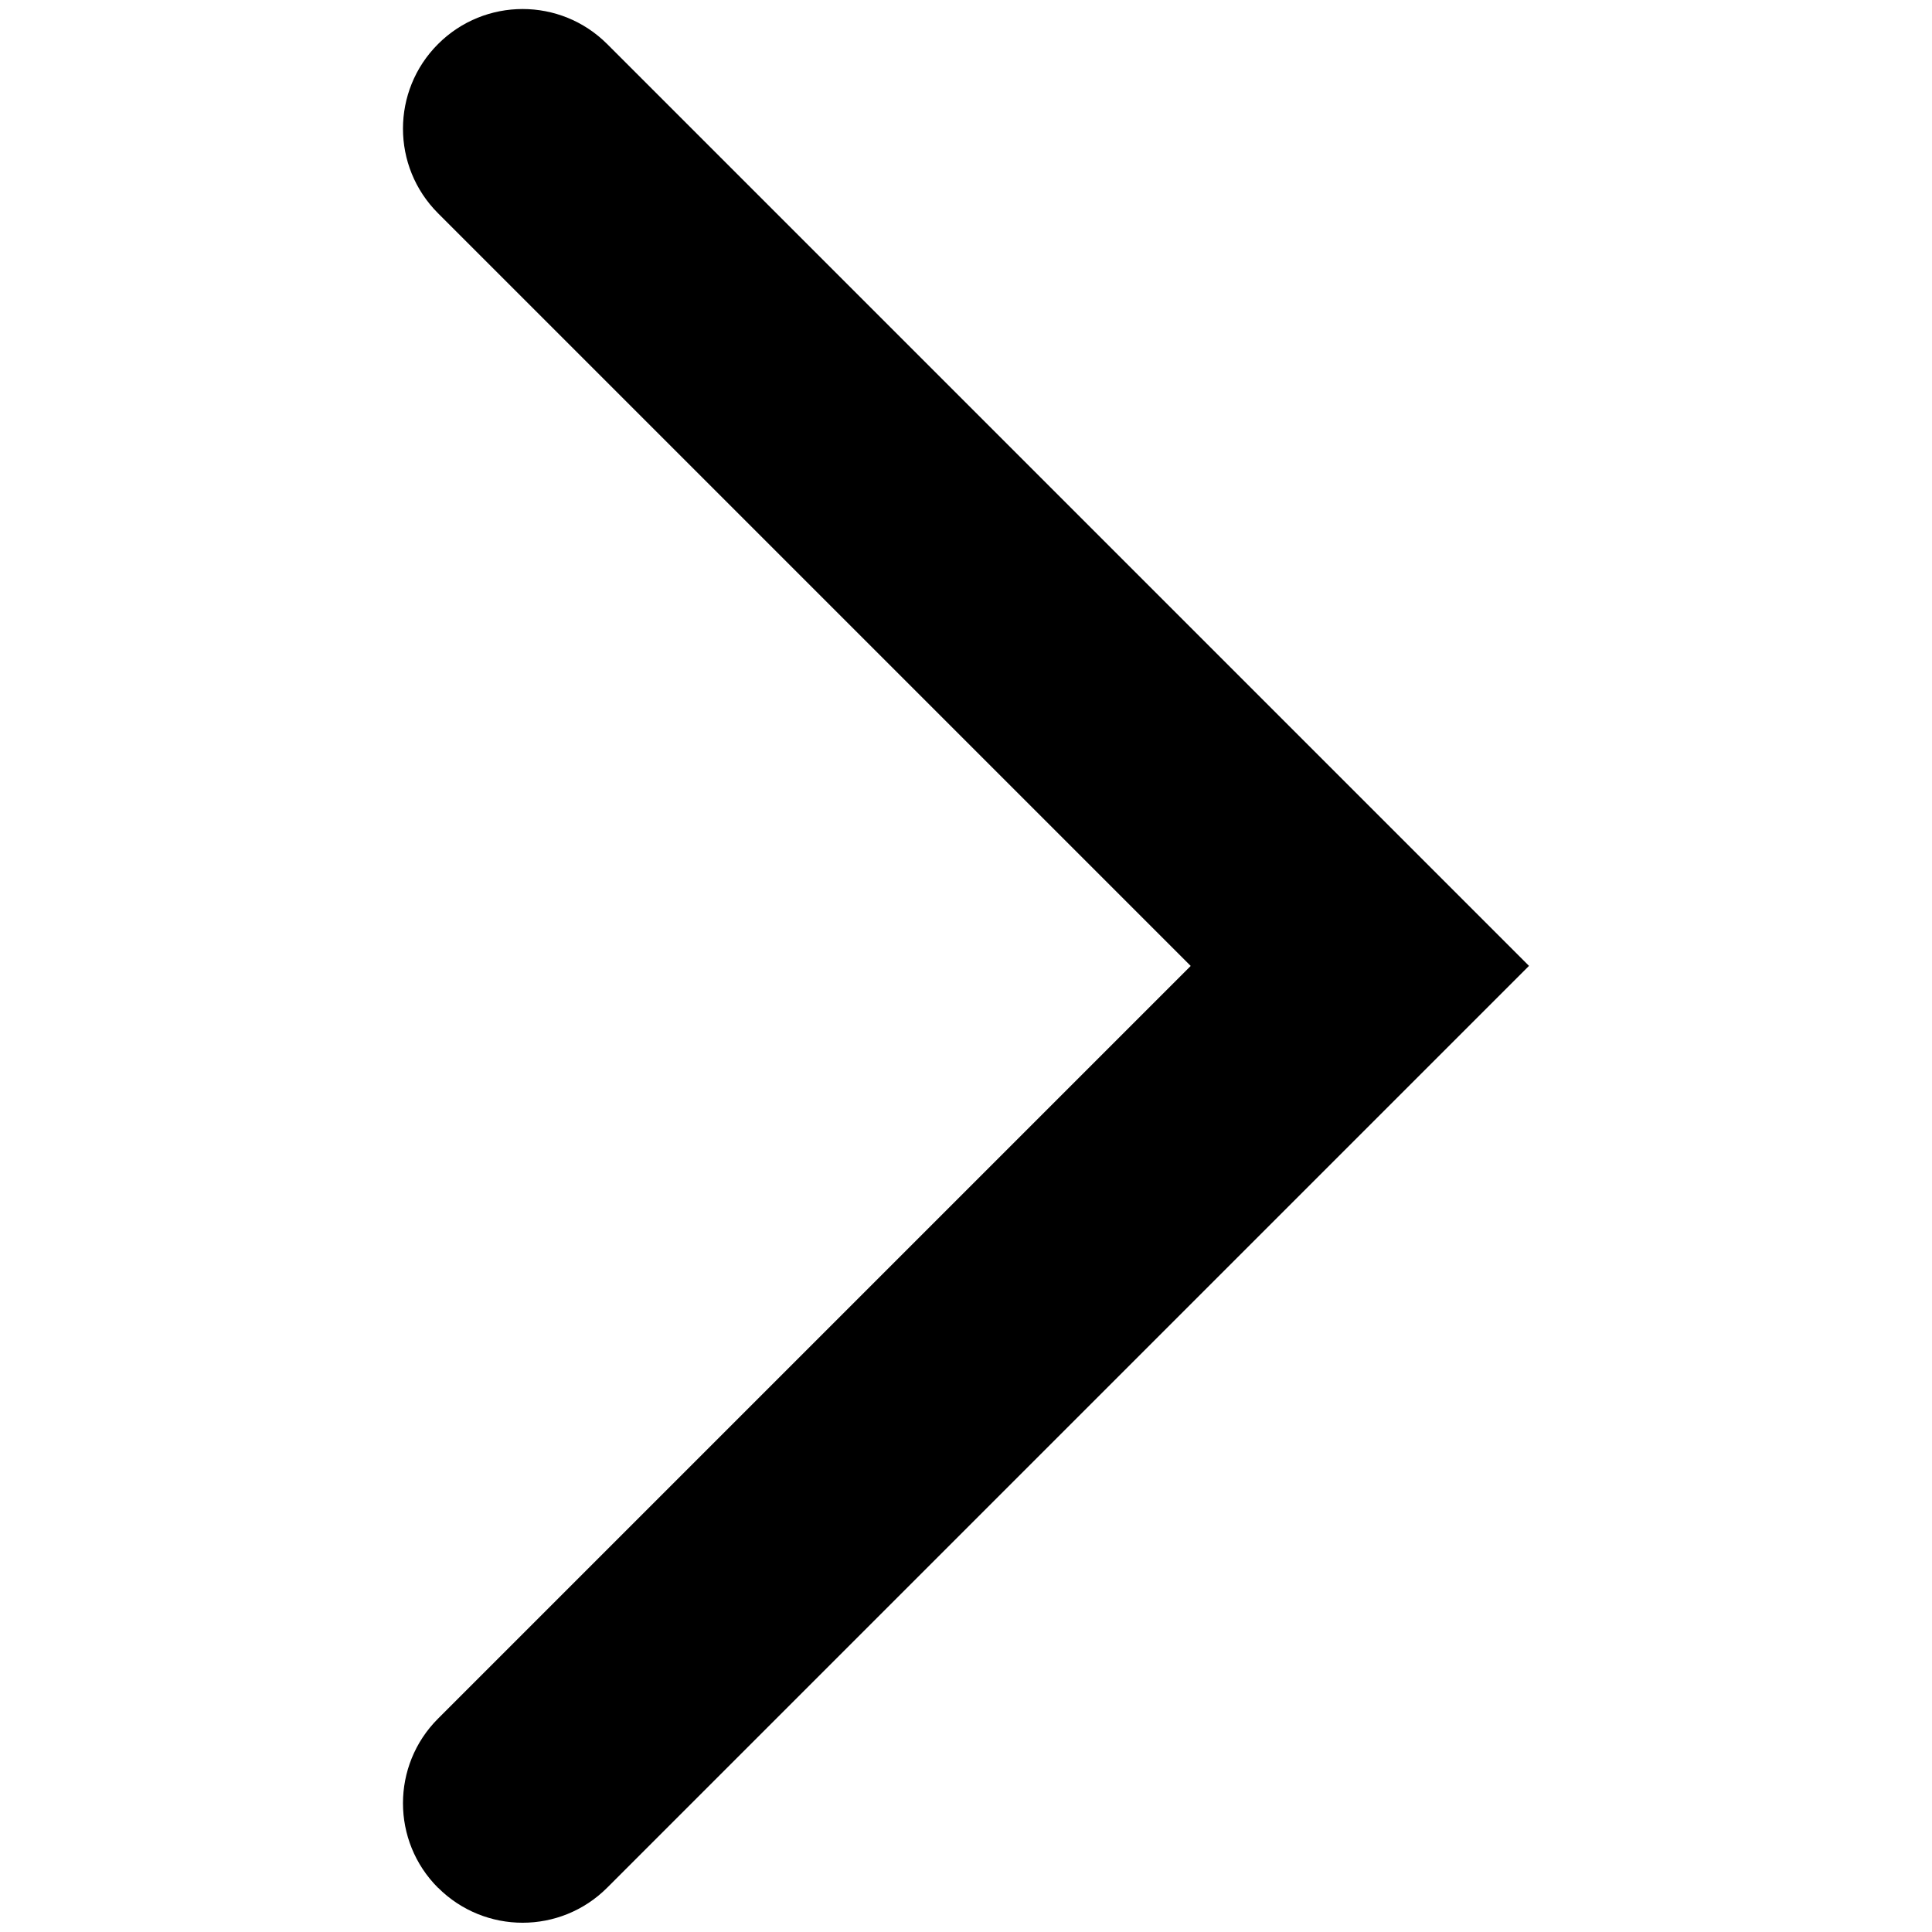 <svg fill="none" version="1.1" viewBox="0 0 32 32" xmlns="http://www.w3.org/2000/svg">
 <path d="m7.255 31.268c-0.774-0.774-0.774-2.028 0-2.802l12.467-12.467-12.467-12.467c-0.774-0.774-0.774-2.028 0-2.802 0.774-0.774 2.028-0.774 2.802 0l15.268 15.268-15.268 15.268c-0.774 0.774-2.028 0.774-2.802 0z" clip-rule="evenodd" fill="#000" fill-rule="evenodd" stroke-width="1.981"/>
</svg>
